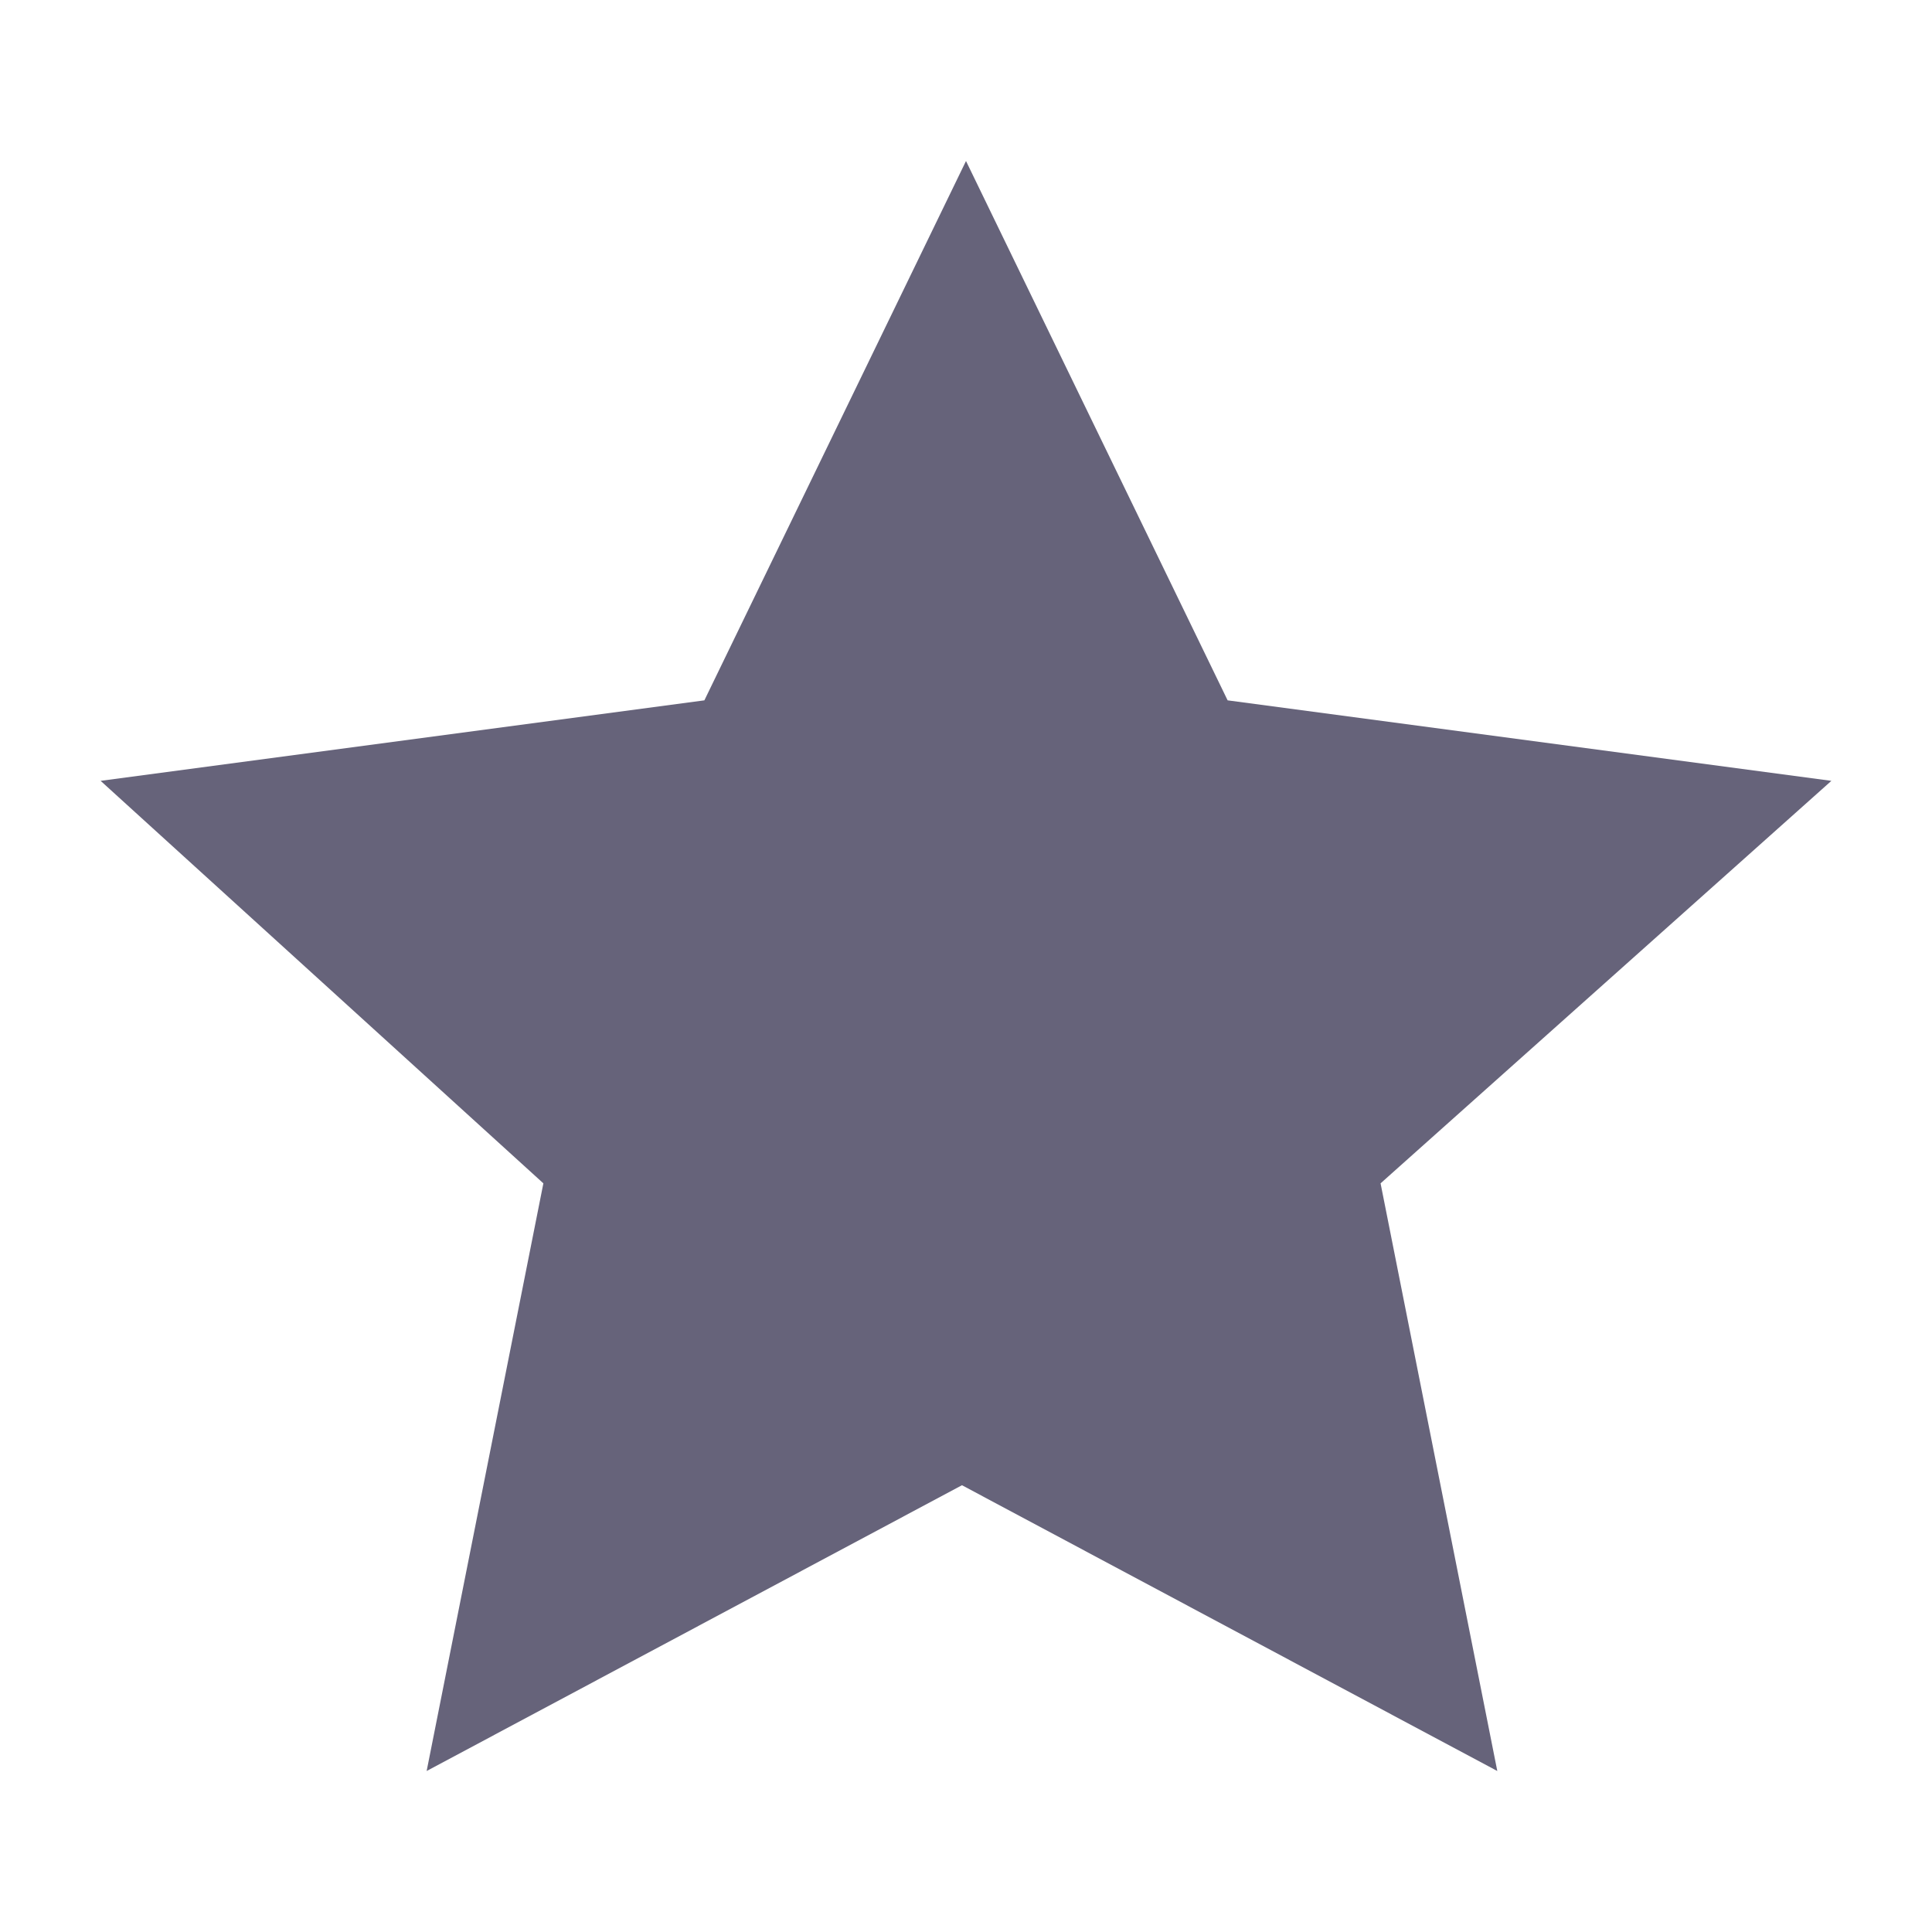 <?xml version="1.0" encoding="utf-8"?>
<!-- Generator: Adobe Illustrator 19.1.0, SVG Export Plug-In . SVG Version: 6.00 Build 0)  -->
<svg version="1.1" id="Layer_1" xmlns:sketch="http://www.bohemiancoding.com/sketch/ns"
	 xmlns="http://www.w3.org/2000/svg" xmlns:xlink="http://www.w3.org/1999/xlink" x="0px" y="0px" viewBox="-575 33 48 48"
	 style="enable-background:new -575 33 48 48;" xml:space="preserve">
<style type="text/css">
	.st0{fill:#66637A;}
</style>
<title>stars</title>
<desc>Created with Sketch.</desc>
<g id="Page-1" sketch:type="MSPage">
	<g id="stars" sketch:type="MSArtboardGroup">
		<path id="Shape" sketch:type="MSShapeGroup" class="st0" d="M-529.5,52.4l-15-2L-551,37l-6.5,13.4l-15,2l11,10l-2.9,14.6l13.3-7.1
			l13.3,7.1l-2.9-14.6L-529.5,52.4L-529.5,52.4z"/>
	</g>
</g>
</svg>
